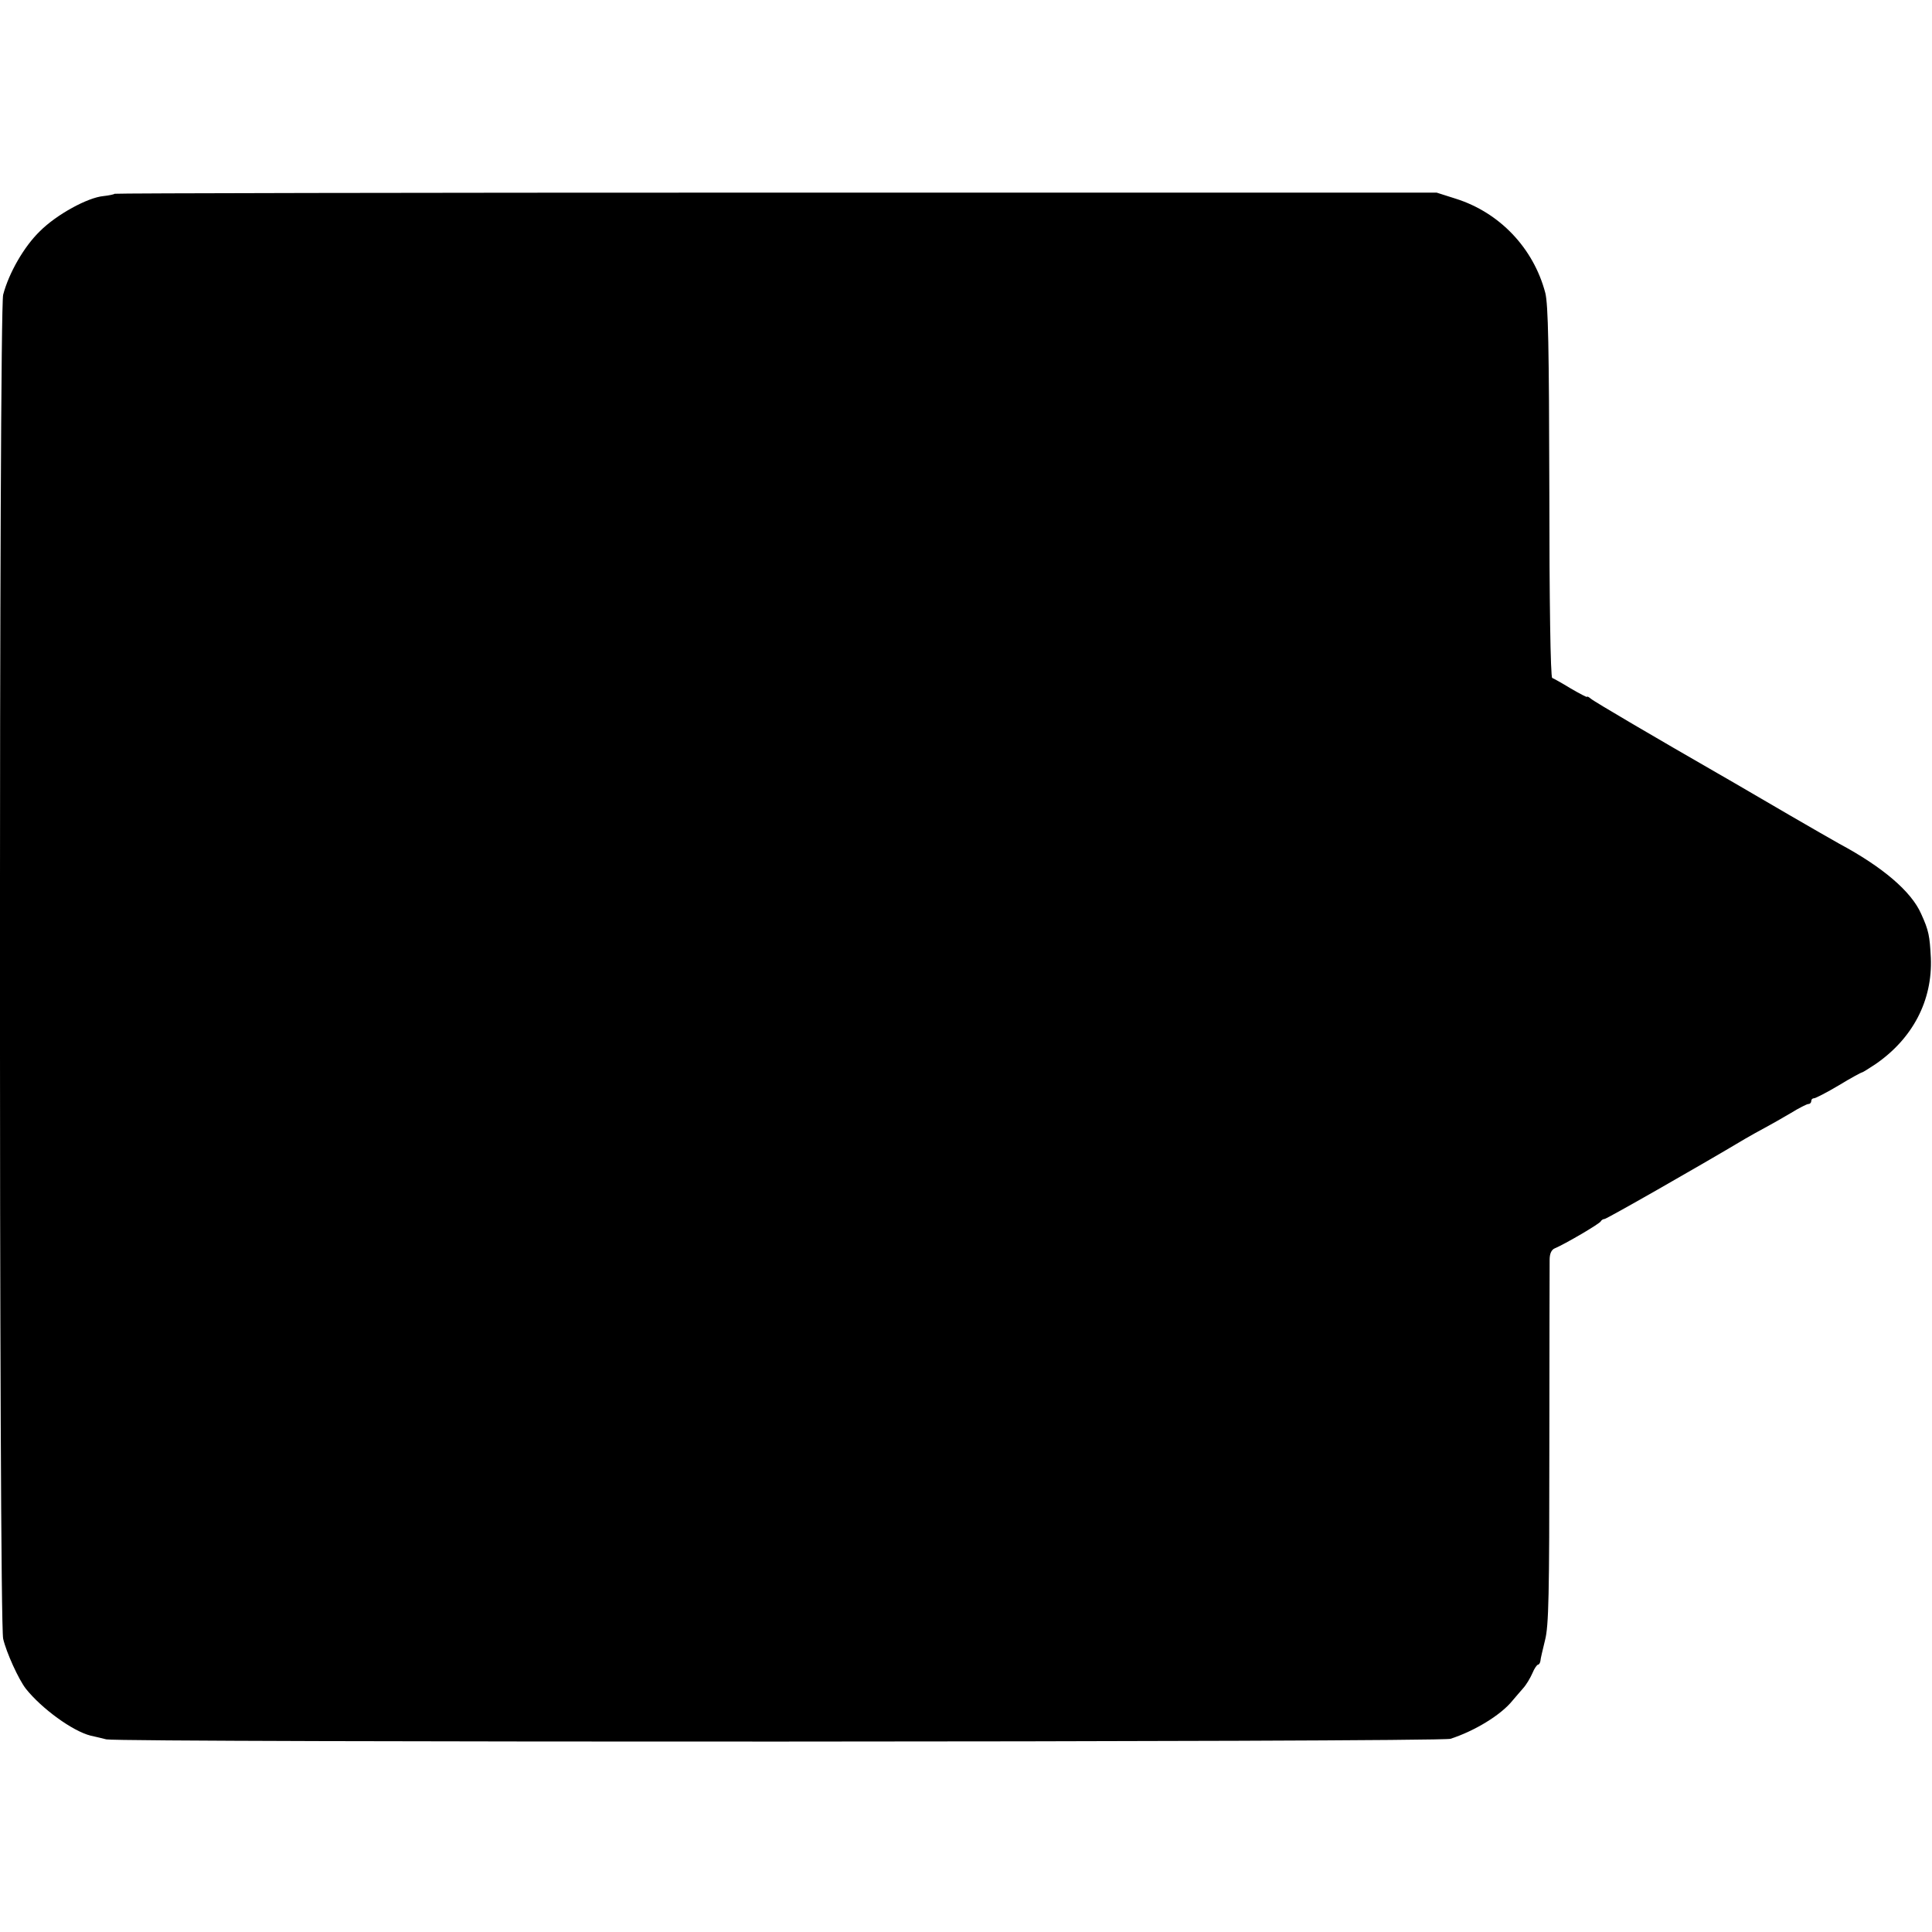 <?xml version="1.0" standalone="no"?>
<!DOCTYPE svg PUBLIC "-//W3C//DTD SVG 20010904//EN"
 "http://www.w3.org/TR/2001/REC-SVG-20010904/DTD/svg10.dtd">
<svg version="1.0" xmlns="http://www.w3.org/2000/svg"
 width="672pt" height="672pt" viewBox="0 0 672 672"
 preserveAspectRatio="xMidYMid meet">
<g transform="translate(0,672) scale(0.1,-0.1)"
fill="#000000" stroke="none">
<path d="M399 6046 c-2 -2 -20 -6 -39 -8 -55 -5 -163 -64 -221 -122 -55 -53
-108 -145 -128 -221 -15 -55 -15 -4611 0 -4675 11 -48 54 -142 79 -174 55 -69
162 -147 225 -163 6 -1 30 -7 55 -13 50 -11 4639 -10 4675 2 84 27 176 83 216
133 9 11 26 30 37 43 11 12 25 36 32 52 7 17 16 30 20 30 3 0 7 6 8 13 0 6 8
39 16 72 13 50 15 158 15 675 0 338 1 630 1 648 0 21 6 35 18 40 34 14 157 86
160 94 2 4 8 8 13 8 7 0 323 180 489 279 19 11 51 29 70 39 19 10 59 33 88 50
29 18 57 32 62 32 6 0 10 5 10 10 0 6 4 10 10 10 5 0 44 20 86 45 41 25 78 45
81 45 2 0 23 13 47 29 129 89 198 221 192 369 -4 77 -7 95 -34 154 -34 77
-133 162 -284 243 -20 11 -98 56 -174 100 -204 119 -216 126 -251 146 -207
119 -429 249 -440 259 -7 6 -13 9 -13 6 0 -2 -25 11 -56 29 -31 19 -60 35 -65
37 -6 2 -10 274 -10 645 -1 507 -4 653 -14 694 -41 156 -159 280 -312 328
l-66 21 -2297 0 c-1263 0 -2298 -2 -2301 -4z"/>
</g>
</svg>
